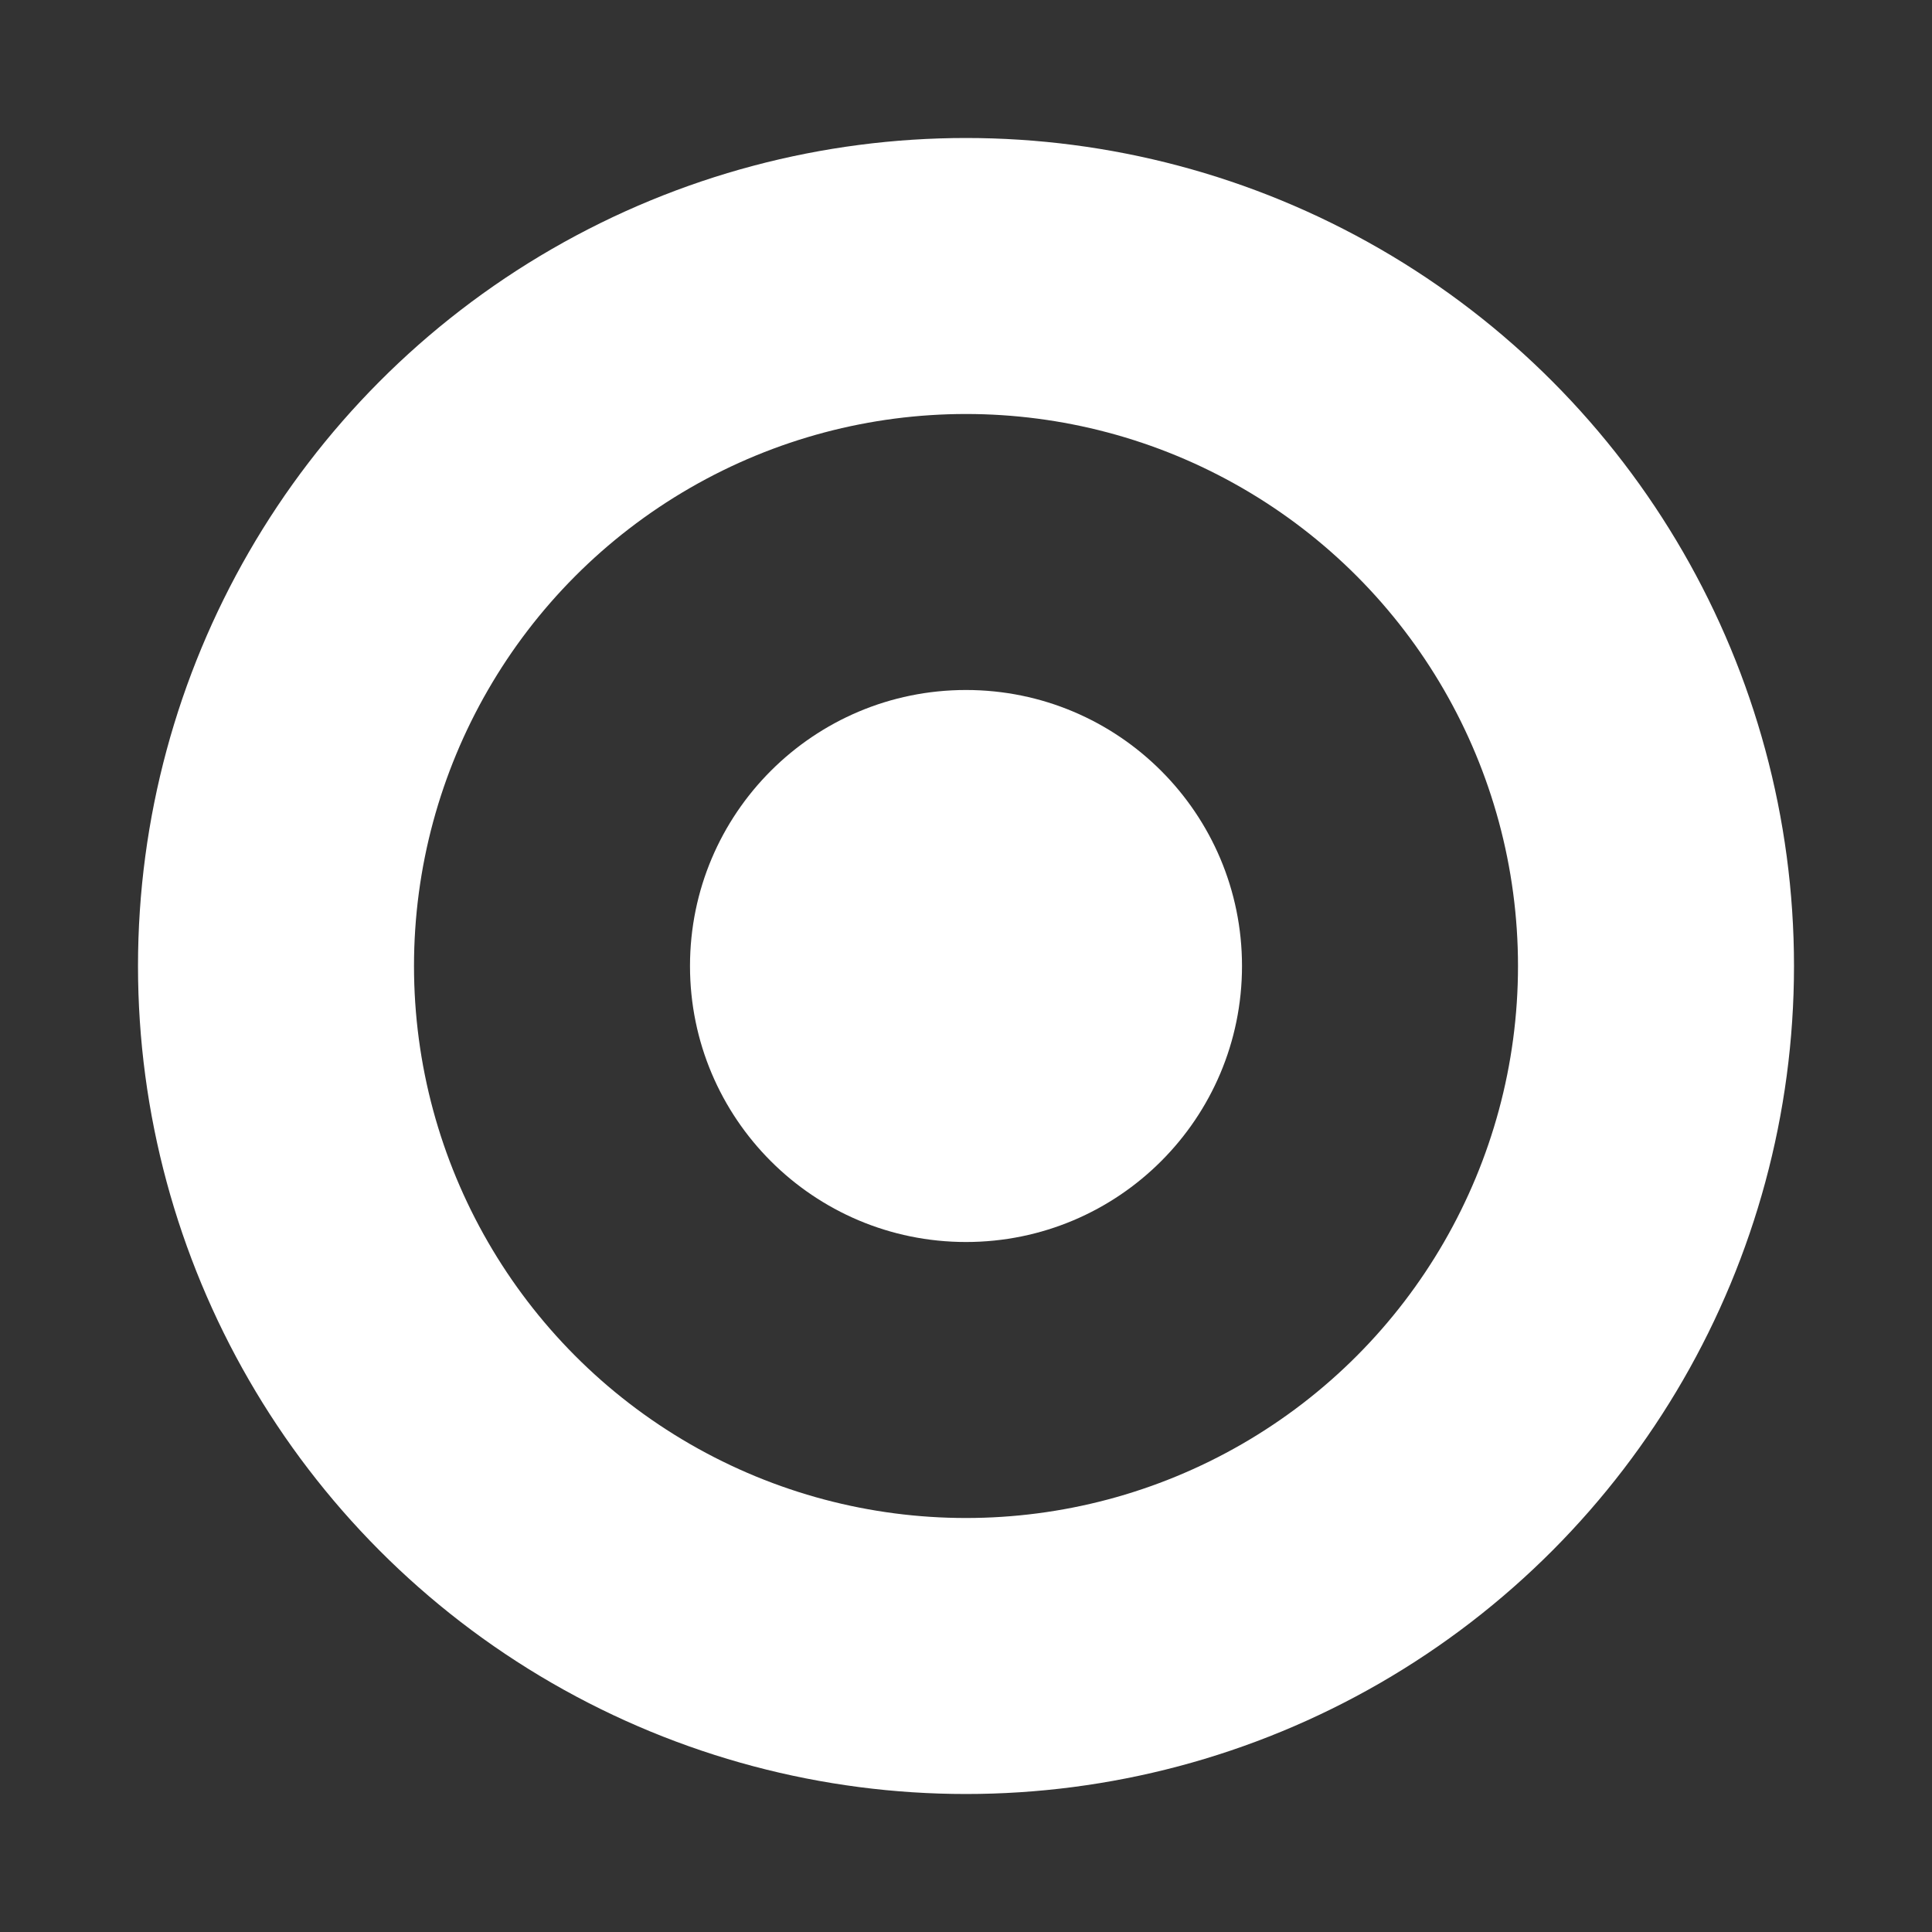 <svg xmlns="http://www.w3.org/2000/svg" width="14" height="14" viewBox="0 0 14 14">
    <rect x="0" y="0" width="14" height="14" fill="#333333" stroke="none"/>
    <circle cx="7" cy="7" r="2" fill="white" />
    <circle cx="7" cy="7" r="5" fill="none" stroke="white" stroke-width="2" />
</svg>